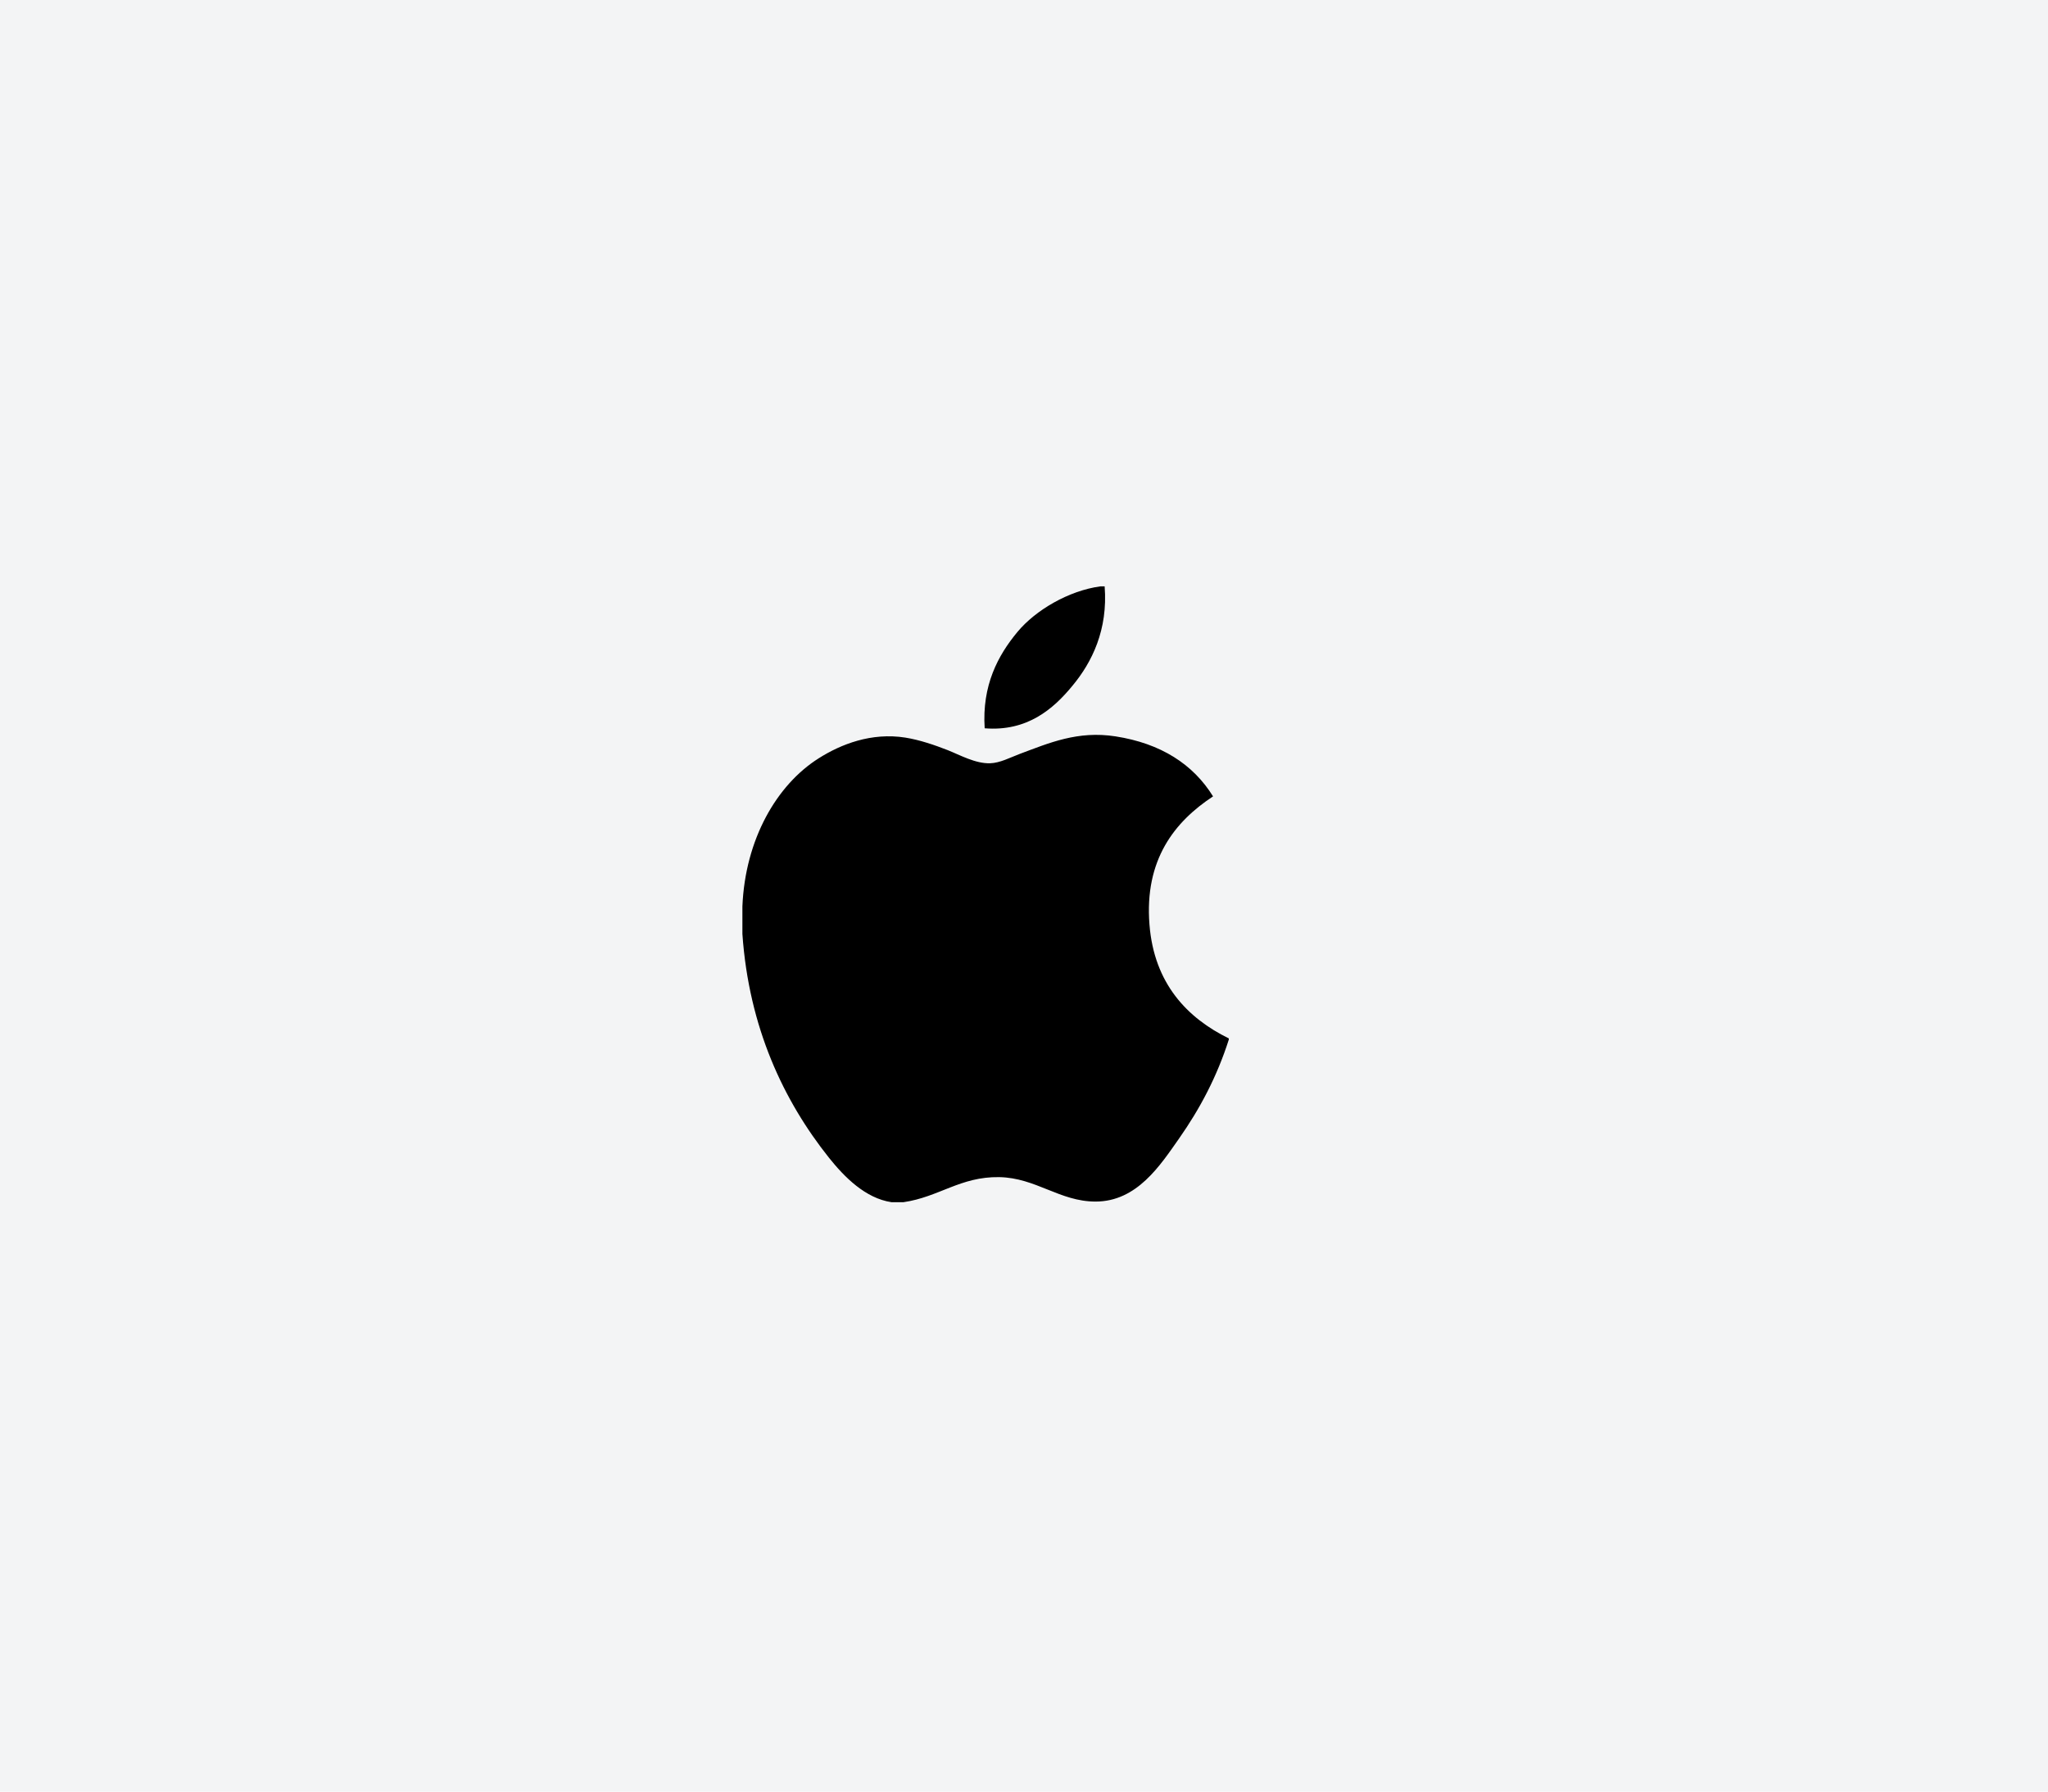 <svg width="80" height="70" viewBox="0 0 80 70" fill="none" xmlns="http://www.w3.org/2000/svg">
<rect width="80" height="70" fill="#F3F4F5"/>
<path d="M42.984 22.91H43.15C43.283 24.607 42.656 25.875 41.893 26.793C41.145 27.705 40.121 28.589 38.464 28.455C38.354 26.782 38.982 25.608 39.743 24.692C40.45 23.839 41.744 23.079 42.984 22.91Z" fill="black"/>
<path d="M48 40.571V40.619C47.535 42.075 46.87 43.323 46.059 44.481C45.32 45.532 44.413 46.947 42.794 46.947C41.395 46.947 40.466 46.018 39.032 45.992C37.515 45.967 36.681 46.769 35.294 46.971H34.822C33.803 46.819 32.982 45.986 32.383 45.236C30.618 43.02 29.254 40.156 29 36.492V35.415C29.108 32.793 30.341 30.661 31.982 29.627C32.848 29.078 34.038 28.61 35.364 28.819C35.932 28.91 36.512 29.111 37.02 29.309C37.502 29.501 38.105 29.84 38.676 29.822C39.063 29.81 39.448 29.602 39.838 29.455C40.98 29.029 42.099 28.541 43.575 28.771C45.348 29.047 46.607 29.861 47.385 31.116C45.885 32.102 44.699 33.588 44.901 36.124C45.081 38.429 46.379 39.777 48 40.572V40.571Z" fill="black"/>
</svg>
